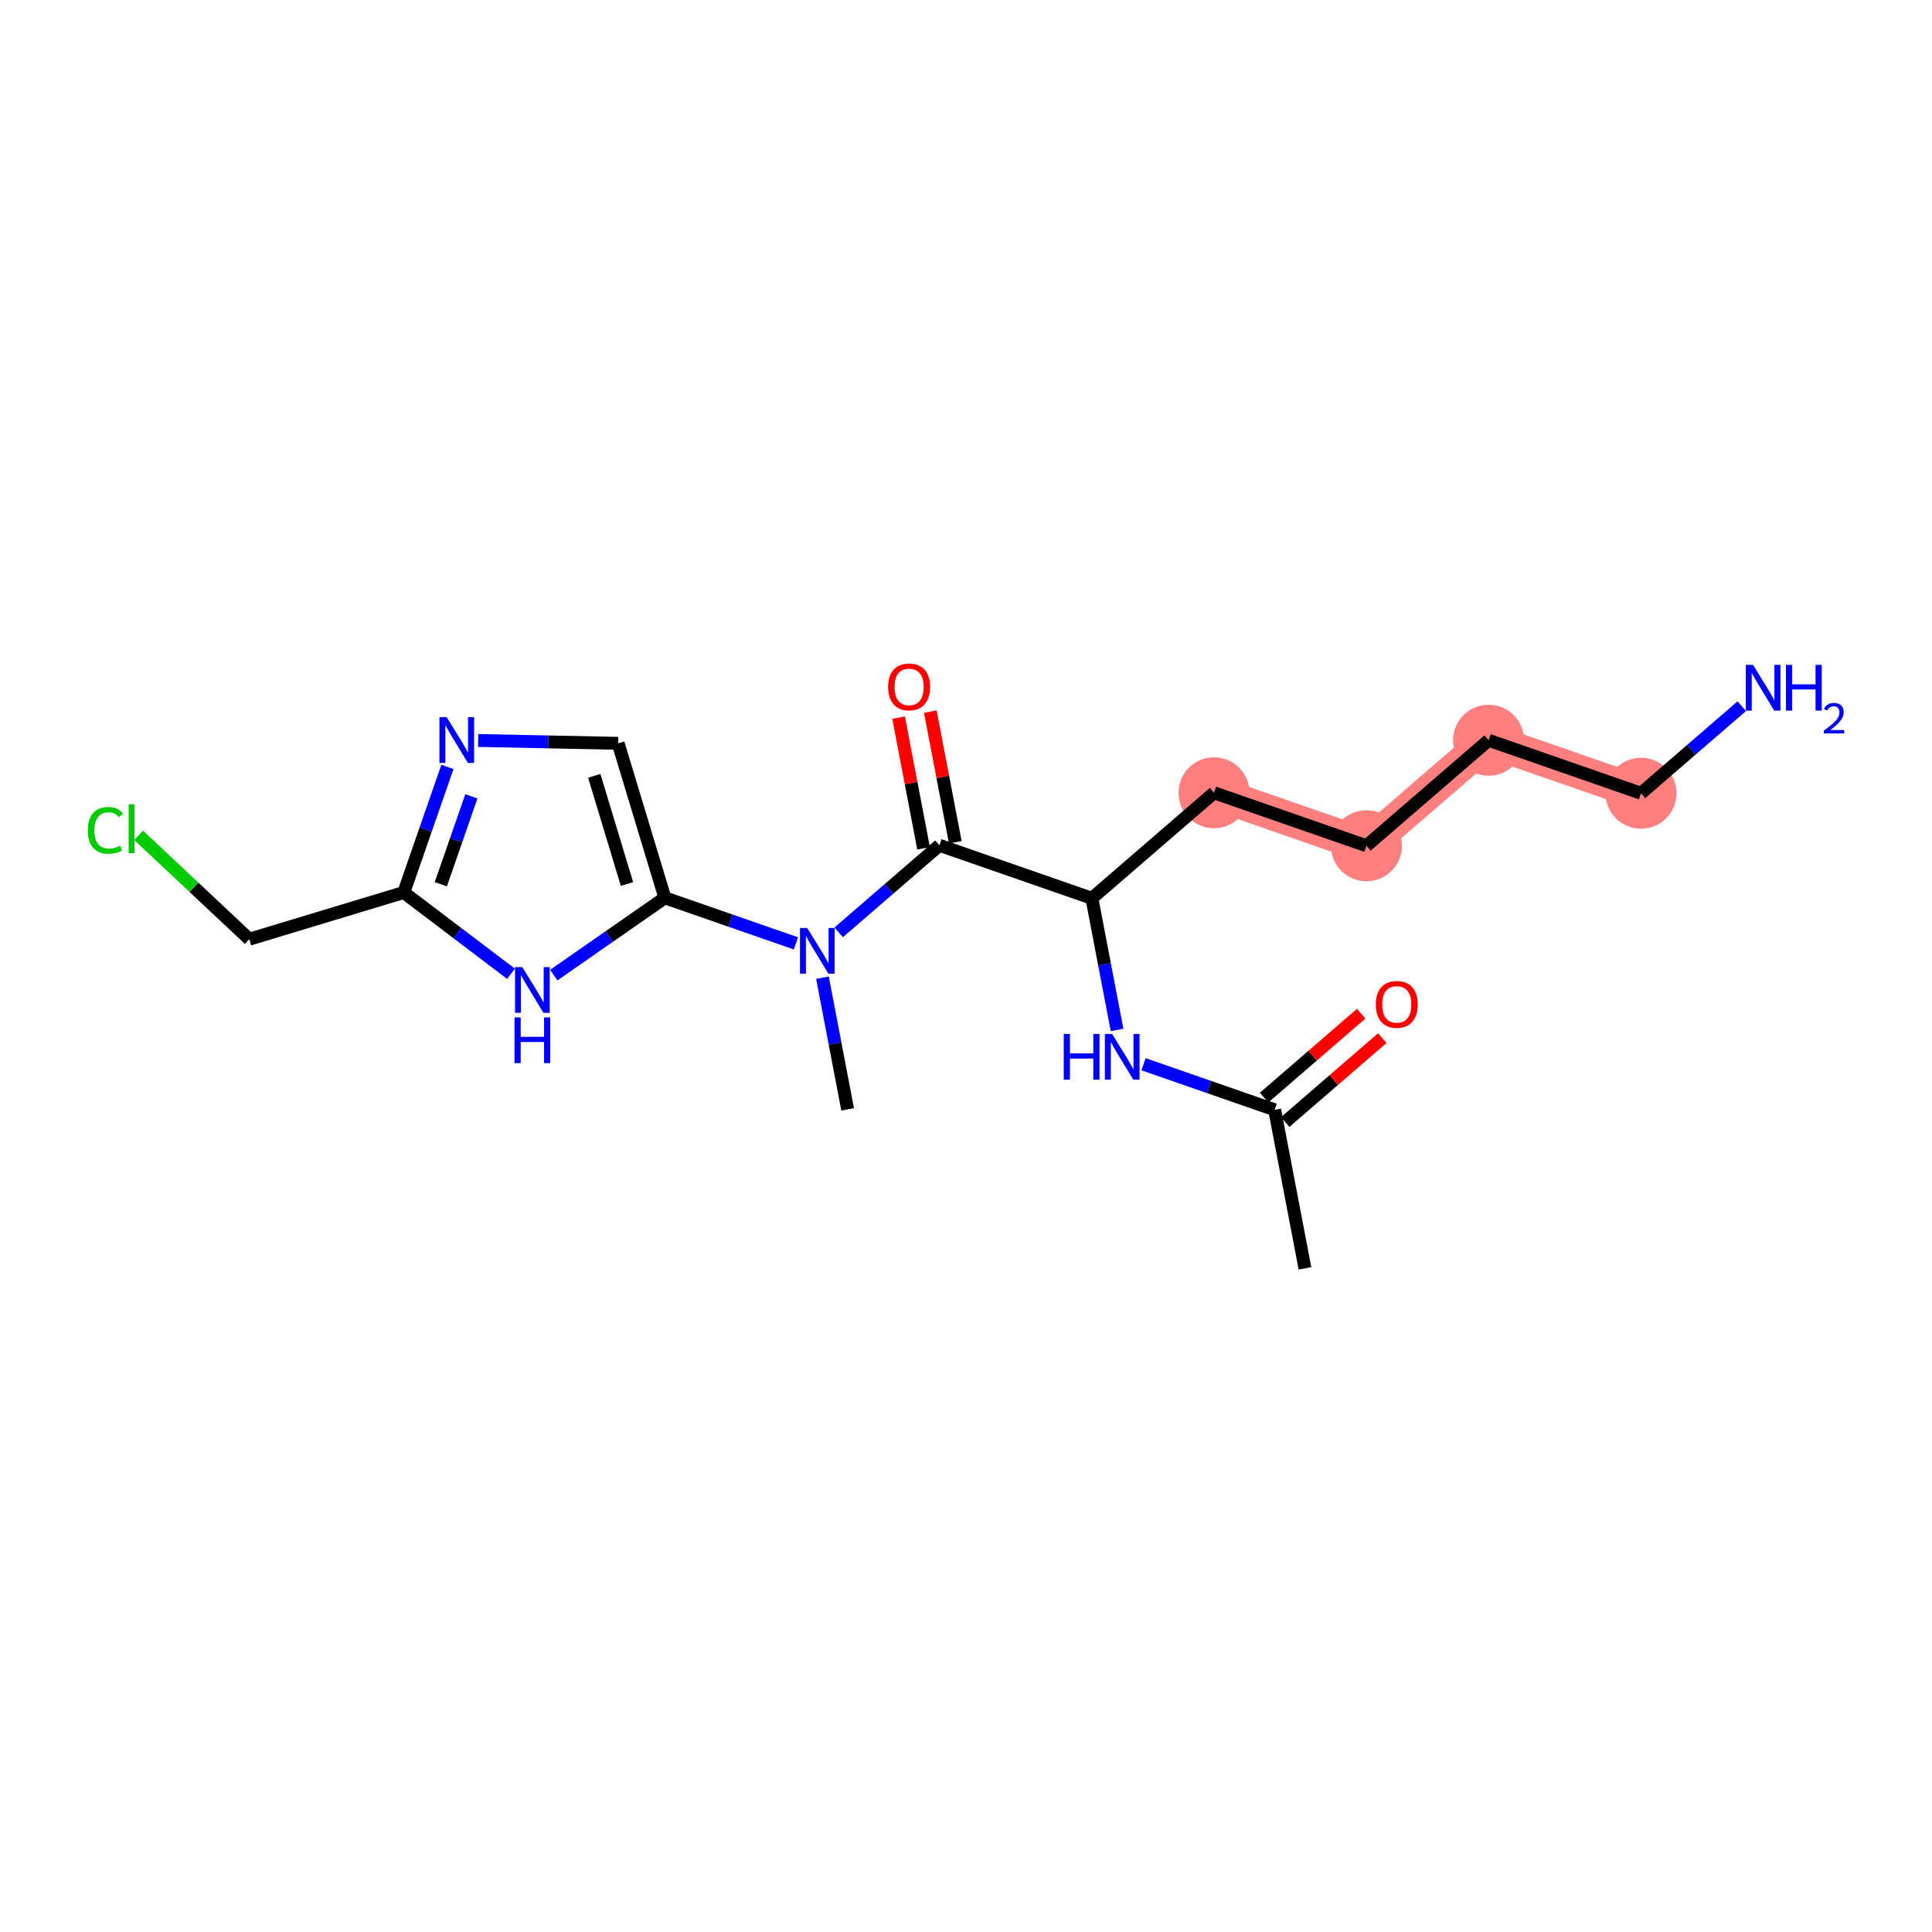 <?xml version='1.0' encoding='iso-8859-1'?>
<svg version='1.1' baseProfile='full'
              xmlns='http://www.w3.org/2000/svg'
                      xmlns:rdkit='http://www.rdkit.org/xml'
                      xmlns:xlink='http://www.w3.org/1999/xlink'
                  xml:space='preserve'
width='300px' height='300px' viewBox='0 0 300 300'>
<!-- END OF HEADER -->
<rect style='opacity:1.0;fill:#FFFFFF;stroke:none' width='300' height='300' x='0' y='0'> </rect>
<rect style='opacity:1.0;fill:#FFFFFF;stroke:none' width='300' height='300' x='0' y='0'> </rect>
<path d='M 188.51,123.102 L 212.182,131.332' style='fill:none;fill-rule:evenodd;stroke:#FF7F7F;stroke-width:5.3px;stroke-linecap:butt;stroke-linejoin:miter;stroke-opacity:1' />
<path d='M 212.182,131.332 L 231.145,114.946' style='fill:none;fill-rule:evenodd;stroke:#FF7F7F;stroke-width:5.3px;stroke-linecap:butt;stroke-linejoin:miter;stroke-opacity:1' />
<path d='M 231.145,114.946 L 254.816,123.177' style='fill:none;fill-rule:evenodd;stroke:#FF7F7F;stroke-width:5.3px;stroke-linecap:butt;stroke-linejoin:miter;stroke-opacity:1' />
<ellipse cx='188.51' cy='123.102' rx='5.012' ry='5.012'  style='fill:#FF7F7F;fill-rule:evenodd;stroke:#FF7F7F;stroke-width:1.0px;stroke-linecap:butt;stroke-linejoin:miter;stroke-opacity:1' />
<ellipse cx='212.182' cy='131.332' rx='5.012' ry='5.012'  style='fill:#FF7F7F;fill-rule:evenodd;stroke:#FF7F7F;stroke-width:1.0px;stroke-linecap:butt;stroke-linejoin:miter;stroke-opacity:1' />
<ellipse cx='231.145' cy='114.946' rx='5.012' ry='5.012'  style='fill:#FF7F7F;fill-rule:evenodd;stroke:#FF7F7F;stroke-width:1.0px;stroke-linecap:butt;stroke-linejoin:miter;stroke-opacity:1' />
<ellipse cx='254.816' cy='123.177' rx='5.012' ry='5.012'  style='fill:#FF7F7F;fill-rule:evenodd;stroke:#FF7F7F;stroke-width:1.0px;stroke-linecap:butt;stroke-linejoin:miter;stroke-opacity:1' />
<path class='bond-0 atom-0 atom-1' d='M 202.635,196.947 L 197.927,172.332' style='fill:none;fill-rule:evenodd;stroke:#000000;stroke-width:2.0px;stroke-linecap:butt;stroke-linejoin:miter;stroke-opacity:1' />
<path class='bond-1 atom-1 atom-2' d='M 199.565,174.228 L 207.105,167.714' style='fill:none;fill-rule:evenodd;stroke:#000000;stroke-width:2.0px;stroke-linecap:butt;stroke-linejoin:miter;stroke-opacity:1' />
<path class='bond-1 atom-1 atom-2' d='M 207.105,167.714 L 214.644,161.2' style='fill:none;fill-rule:evenodd;stroke:#FF0000;stroke-width:2.0px;stroke-linecap:butt;stroke-linejoin:miter;stroke-opacity:1' />
<path class='bond-1 atom-1 atom-2' d='M 196.288,170.436 L 203.828,163.921' style='fill:none;fill-rule:evenodd;stroke:#000000;stroke-width:2.0px;stroke-linecap:butt;stroke-linejoin:miter;stroke-opacity:1' />
<path class='bond-1 atom-1 atom-2' d='M 203.828,163.921 L 211.367,157.407' style='fill:none;fill-rule:evenodd;stroke:#FF0000;stroke-width:2.0px;stroke-linecap:butt;stroke-linejoin:miter;stroke-opacity:1' />
<path class='bond-2 atom-1 atom-3' d='M 197.927,172.332 L 187.75,168.794' style='fill:none;fill-rule:evenodd;stroke:#000000;stroke-width:2.0px;stroke-linecap:butt;stroke-linejoin:miter;stroke-opacity:1' />
<path class='bond-2 atom-1 atom-3' d='M 187.75,168.794 L 177.573,165.256' style='fill:none;fill-rule:evenodd;stroke:#0000FF;stroke-width:2.0px;stroke-linecap:butt;stroke-linejoin:miter;stroke-opacity:1' />
<path class='bond-3 atom-3 atom-4' d='M 173.457,159.927 L 171.502,149.707' style='fill:none;fill-rule:evenodd;stroke:#0000FF;stroke-width:2.0px;stroke-linecap:butt;stroke-linejoin:miter;stroke-opacity:1' />
<path class='bond-3 atom-3 atom-4' d='M 171.502,149.707 L 169.547,139.487' style='fill:none;fill-rule:evenodd;stroke:#000000;stroke-width:2.0px;stroke-linecap:butt;stroke-linejoin:miter;stroke-opacity:1' />
<path class='bond-4 atom-4 atom-5' d='M 169.547,139.487 L 188.51,123.102' style='fill:none;fill-rule:evenodd;stroke:#000000;stroke-width:2.0px;stroke-linecap:butt;stroke-linejoin:miter;stroke-opacity:1' />
<path class='bond-9 atom-4 atom-10' d='M 169.547,139.487 L 145.875,131.257' style='fill:none;fill-rule:evenodd;stroke:#000000;stroke-width:2.0px;stroke-linecap:butt;stroke-linejoin:miter;stroke-opacity:1' />
<path class='bond-5 atom-5 atom-6' d='M 188.51,123.102 L 212.182,131.332' style='fill:none;fill-rule:evenodd;stroke:#000000;stroke-width:2.0px;stroke-linecap:butt;stroke-linejoin:miter;stroke-opacity:1' />
<path class='bond-6 atom-6 atom-7' d='M 212.182,131.332 L 231.145,114.946' style='fill:none;fill-rule:evenodd;stroke:#000000;stroke-width:2.0px;stroke-linecap:butt;stroke-linejoin:miter;stroke-opacity:1' />
<path class='bond-7 atom-7 atom-8' d='M 231.145,114.946 L 254.816,123.177' style='fill:none;fill-rule:evenodd;stroke:#000000;stroke-width:2.0px;stroke-linecap:butt;stroke-linejoin:miter;stroke-opacity:1' />
<path class='bond-8 atom-8 atom-9' d='M 254.816,123.177 L 262.639,116.417' style='fill:none;fill-rule:evenodd;stroke:#000000;stroke-width:2.0px;stroke-linecap:butt;stroke-linejoin:miter;stroke-opacity:1' />
<path class='bond-8 atom-8 atom-9' d='M 262.639,116.417 L 270.461,109.658' style='fill:none;fill-rule:evenodd;stroke:#0000FF;stroke-width:2.0px;stroke-linecap:butt;stroke-linejoin:miter;stroke-opacity:1' />
<path class='bond-10 atom-10 atom-11' d='M 148.337,130.786 L 146.396,120.641' style='fill:none;fill-rule:evenodd;stroke:#000000;stroke-width:2.0px;stroke-linecap:butt;stroke-linejoin:miter;stroke-opacity:1' />
<path class='bond-10 atom-10 atom-11' d='M 146.396,120.641 L 144.456,110.496' style='fill:none;fill-rule:evenodd;stroke:#FF0000;stroke-width:2.0px;stroke-linecap:butt;stroke-linejoin:miter;stroke-opacity:1' />
<path class='bond-10 atom-10 atom-11' d='M 143.414,131.728 L 141.473,121.583' style='fill:none;fill-rule:evenodd;stroke:#000000;stroke-width:2.0px;stroke-linecap:butt;stroke-linejoin:miter;stroke-opacity:1' />
<path class='bond-10 atom-10 atom-11' d='M 141.473,121.583 L 139.533,111.438' style='fill:none;fill-rule:evenodd;stroke:#FF0000;stroke-width:2.0px;stroke-linecap:butt;stroke-linejoin:miter;stroke-opacity:1' />
<path class='bond-11 atom-10 atom-12' d='M 145.875,131.257 L 138.053,138.016' style='fill:none;fill-rule:evenodd;stroke:#000000;stroke-width:2.0px;stroke-linecap:butt;stroke-linejoin:miter;stroke-opacity:1' />
<path class='bond-11 atom-10 atom-12' d='M 138.053,138.016 L 130.23,144.775' style='fill:none;fill-rule:evenodd;stroke:#0000FF;stroke-width:2.0px;stroke-linecap:butt;stroke-linejoin:miter;stroke-opacity:1' />
<path class='bond-12 atom-12 atom-13' d='M 127.711,151.817 L 129.666,162.037' style='fill:none;fill-rule:evenodd;stroke:#0000FF;stroke-width:2.0px;stroke-linecap:butt;stroke-linejoin:miter;stroke-opacity:1' />
<path class='bond-12 atom-12 atom-13' d='M 129.666,162.037 L 131.621,172.257' style='fill:none;fill-rule:evenodd;stroke:#000000;stroke-width:2.0px;stroke-linecap:butt;stroke-linejoin:miter;stroke-opacity:1' />
<path class='bond-13 atom-12 atom-14' d='M 123.594,146.488 L 113.417,142.95' style='fill:none;fill-rule:evenodd;stroke:#0000FF;stroke-width:2.0px;stroke-linecap:butt;stroke-linejoin:miter;stroke-opacity:1' />
<path class='bond-13 atom-12 atom-14' d='M 113.417,142.95 L 103.241,139.412' style='fill:none;fill-rule:evenodd;stroke:#000000;stroke-width:2.0px;stroke-linecap:butt;stroke-linejoin:miter;stroke-opacity:1' />
<path class='bond-14 atom-14 atom-15' d='M 103.241,139.412 L 95.985,115.424' style='fill:none;fill-rule:evenodd;stroke:#000000;stroke-width:2.0px;stroke-linecap:butt;stroke-linejoin:miter;stroke-opacity:1' />
<path class='bond-14 atom-14 atom-15' d='M 97.355,137.265 L 92.276,120.473' style='fill:none;fill-rule:evenodd;stroke:#000000;stroke-width:2.0px;stroke-linecap:butt;stroke-linejoin:miter;stroke-opacity:1' />
<path class='bond-20 atom-20 atom-14' d='M 85.987,151.417 L 94.614,145.414' style='fill:none;fill-rule:evenodd;stroke:#0000FF;stroke-width:2.0px;stroke-linecap:butt;stroke-linejoin:miter;stroke-opacity:1' />
<path class='bond-20 atom-20 atom-14' d='M 94.614,145.414 L 103.241,139.412' style='fill:none;fill-rule:evenodd;stroke:#000000;stroke-width:2.0px;stroke-linecap:butt;stroke-linejoin:miter;stroke-opacity:1' />
<path class='bond-15 atom-15 atom-16' d='M 95.985,115.424 L 85.116,115.202' style='fill:none;fill-rule:evenodd;stroke:#000000;stroke-width:2.0px;stroke-linecap:butt;stroke-linejoin:miter;stroke-opacity:1' />
<path class='bond-15 atom-15 atom-16' d='M 85.116,115.202 L 74.247,114.979' style='fill:none;fill-rule:evenodd;stroke:#0000FF;stroke-width:2.0px;stroke-linecap:butt;stroke-linejoin:miter;stroke-opacity:1' />
<path class='bond-16 atom-16 atom-17' d='M 69.477,119.087 L 66.088,128.835' style='fill:none;fill-rule:evenodd;stroke:#0000FF;stroke-width:2.0px;stroke-linecap:butt;stroke-linejoin:miter;stroke-opacity:1' />
<path class='bond-16 atom-16 atom-17' d='M 66.088,128.835 L 62.699,138.583' style='fill:none;fill-rule:evenodd;stroke:#000000;stroke-width:2.0px;stroke-linecap:butt;stroke-linejoin:miter;stroke-opacity:1' />
<path class='bond-16 atom-16 atom-17' d='M 73.195,123.657 L 70.822,130.481' style='fill:none;fill-rule:evenodd;stroke:#0000FF;stroke-width:2.0px;stroke-linecap:butt;stroke-linejoin:miter;stroke-opacity:1' />
<path class='bond-16 atom-16 atom-17' d='M 70.822,130.481 L 68.45,137.305' style='fill:none;fill-rule:evenodd;stroke:#000000;stroke-width:2.0px;stroke-linecap:butt;stroke-linejoin:miter;stroke-opacity:1' />
<path class='bond-17 atom-17 atom-18' d='M 62.699,138.583 L 38.711,145.839' style='fill:none;fill-rule:evenodd;stroke:#000000;stroke-width:2.0px;stroke-linecap:butt;stroke-linejoin:miter;stroke-opacity:1' />
<path class='bond-19 atom-17 atom-20' d='M 62.699,138.583 L 71.025,144.896' style='fill:none;fill-rule:evenodd;stroke:#000000;stroke-width:2.0px;stroke-linecap:butt;stroke-linejoin:miter;stroke-opacity:1' />
<path class='bond-19 atom-17 atom-20' d='M 71.025,144.896 L 79.35,151.209' style='fill:none;fill-rule:evenodd;stroke:#0000FF;stroke-width:2.0px;stroke-linecap:butt;stroke-linejoin:miter;stroke-opacity:1' />
<path class='bond-18 atom-18 atom-19' d='M 38.711,145.839 L 30.116,137.775' style='fill:none;fill-rule:evenodd;stroke:#000000;stroke-width:2.0px;stroke-linecap:butt;stroke-linejoin:miter;stroke-opacity:1' />
<path class='bond-18 atom-18 atom-19' d='M 30.116,137.775 L 21.521,129.712' style='fill:none;fill-rule:evenodd;stroke:#00CC00;stroke-width:2.0px;stroke-linecap:butt;stroke-linejoin:miter;stroke-opacity:1' />
<path  class='atom-2' d='M 213.632 155.967
Q 213.632 154.263, 214.474 153.31
Q 215.316 152.358, 216.89 152.358
Q 218.464 152.358, 219.306 153.31
Q 220.148 154.263, 220.148 155.967
Q 220.148 157.691, 219.296 158.674
Q 218.444 159.646, 216.89 159.646
Q 215.326 159.646, 214.474 158.674
Q 213.632 157.701, 213.632 155.967
M 216.89 158.844
Q 217.973 158.844, 218.554 158.122
Q 219.146 157.39, 219.146 155.967
Q 219.146 154.573, 218.554 153.872
Q 217.973 153.16, 216.89 153.16
Q 215.807 153.16, 215.216 153.862
Q 214.634 154.563, 214.634 155.967
Q 214.634 157.4, 215.216 158.122
Q 215.807 158.844, 216.89 158.844
' fill='#FF0000'/>
<path  class='atom-3' d='M 165.178 160.553
L 166.14 160.553
L 166.14 163.571
L 169.769 163.571
L 169.769 160.553
L 170.732 160.553
L 170.732 167.651
L 169.769 167.651
L 169.769 164.373
L 166.14 164.373
L 166.14 167.651
L 165.178 167.651
L 165.178 160.553
' fill='#0000FF'/>
<path  class='atom-3' d='M 172.686 160.553
L 175.012 164.313
Q 175.243 164.683, 175.614 165.355
Q 175.985 166.027, 176.005 166.067
L 176.005 160.553
L 176.947 160.553
L 176.947 167.651
L 175.974 167.651
L 173.478 163.541
Q 173.188 163.059, 172.877 162.508
Q 172.576 161.957, 172.486 161.786
L 172.486 167.651
L 171.564 167.651
L 171.564 160.553
L 172.686 160.553
' fill='#0000FF'/>
<path  class='atom-9' d='M 272.211 103.243
L 274.536 107.002
Q 274.767 107.373, 275.138 108.044
Q 275.509 108.716, 275.529 108.756
L 275.529 103.243
L 276.471 103.243
L 276.471 110.34
L 275.499 110.34
L 273.003 106.23
Q 272.712 105.749, 272.401 105.197
Q 272.1 104.646, 272.01 104.476
L 272.01 110.34
L 271.088 110.34
L 271.088 103.243
L 272.211 103.243
' fill='#0000FF'/>
<path  class='atom-9' d='M 277.323 103.243
L 278.286 103.243
L 278.286 106.26
L 281.915 106.26
L 281.915 103.243
L 282.877 103.243
L 282.877 110.34
L 281.915 110.34
L 281.915 107.062
L 278.286 107.062
L 278.286 110.34
L 277.323 110.34
L 277.323 103.243
' fill='#0000FF'/>
<path  class='atom-9' d='M 283.221 110.091
Q 283.393 109.648, 283.803 109.403
Q 284.213 109.152, 284.782 109.152
Q 285.49 109.152, 285.887 109.535
Q 286.284 109.919, 286.284 110.6
Q 286.284 111.295, 285.768 111.944
Q 285.259 112.592, 284.2 113.359
L 286.364 113.359
L 286.364 113.889
L 283.208 113.889
L 283.208 113.445
Q 284.081 112.824, 284.597 112.36
Q 285.12 111.897, 285.371 111.48
Q 285.623 111.064, 285.623 110.634
Q 285.623 110.184, 285.398 109.932
Q 285.173 109.681, 284.782 109.681
Q 284.405 109.681, 284.154 109.833
Q 283.902 109.985, 283.724 110.323
L 283.221 110.091
' fill='#0000FF'/>
<path  class='atom-11' d='M 137.909 106.662
Q 137.909 104.957, 138.751 104.005
Q 139.593 103.053, 141.167 103.053
Q 142.741 103.053, 143.583 104.005
Q 144.425 104.957, 144.425 106.662
Q 144.425 108.386, 143.573 109.368
Q 142.721 110.341, 141.167 110.341
Q 139.603 110.341, 138.751 109.368
Q 137.909 108.396, 137.909 106.662
M 141.167 109.539
Q 142.25 109.539, 142.831 108.817
Q 143.422 108.085, 143.422 106.662
Q 143.422 105.268, 142.831 104.567
Q 142.25 103.855, 141.167 103.855
Q 140.084 103.855, 139.493 104.556
Q 138.911 105.258, 138.911 106.662
Q 138.911 108.095, 139.493 108.817
Q 140.084 109.539, 141.167 109.539
' fill='#FF0000'/>
<path  class='atom-12' d='M 125.343 144.093
L 127.669 147.852
Q 127.9 148.223, 128.27 148.895
Q 128.641 149.567, 128.661 149.607
L 128.661 144.093
L 129.604 144.093
L 129.604 151.191
L 128.631 151.191
L 126.135 147.081
Q 125.845 146.599, 125.534 146.048
Q 125.233 145.497, 125.143 145.326
L 125.143 151.191
L 124.221 151.191
L 124.221 144.093
L 125.343 144.093
' fill='#0000FF'/>
<path  class='atom-16' d='M 69.36 111.363
L 71.686 115.122
Q 71.916 115.493, 72.287 116.165
Q 72.658 116.836, 72.678 116.876
L 72.678 111.363
L 73.62 111.363
L 73.62 118.46
L 72.648 118.46
L 70.152 114.35
Q 69.861 113.869, 69.55 113.318
Q 69.25 112.766, 69.159 112.596
L 69.159 118.46
L 68.237 118.46
L 68.237 111.363
L 69.36 111.363
' fill='#0000FF'/>
<path  class='atom-19' d='M 13.636 128.938
Q 13.636 127.173, 14.458 126.251
Q 15.29 125.319, 16.864 125.319
Q 18.328 125.319, 19.11 126.351
L 18.448 126.893
Q 17.877 126.141, 16.864 126.141
Q 15.792 126.141, 15.22 126.863
Q 14.659 127.574, 14.659 128.938
Q 14.659 130.341, 15.24 131.063
Q 15.832 131.785, 16.974 131.785
Q 17.756 131.785, 18.669 131.313
L 18.949 132.065
Q 18.578 132.306, 18.017 132.446
Q 17.456 132.587, 16.834 132.587
Q 15.29 132.587, 14.458 131.644
Q 13.636 130.702, 13.636 128.938
' fill='#00CC00'/>
<path  class='atom-19' d='M 19.972 124.888
L 20.894 124.888
L 20.894 132.496
L 19.972 132.496
L 19.972 124.888
' fill='#00CC00'/>
<path  class='atom-20' d='M 81.1 150.176
L 83.425 153.936
Q 83.656 154.307, 84.027 154.978
Q 84.398 155.65, 84.418 155.69
L 84.418 150.176
L 85.36 150.176
L 85.36 157.274
L 84.388 157.274
L 81.892 153.164
Q 81.601 152.683, 81.29 152.131
Q 80.99 151.58, 80.899 151.409
L 80.899 157.274
L 79.977 157.274
L 79.977 150.176
L 81.1 150.176
' fill='#0000FF'/>
<path  class='atom-20' d='M 79.892 157.984
L 80.854 157.984
L 80.854 161.001
L 84.483 161.001
L 84.483 157.984
L 85.445 157.984
L 85.445 165.081
L 84.483 165.081
L 84.483 161.803
L 80.854 161.803
L 80.854 165.081
L 79.892 165.081
L 79.892 157.984
' fill='#0000FF'/>
</svg>

